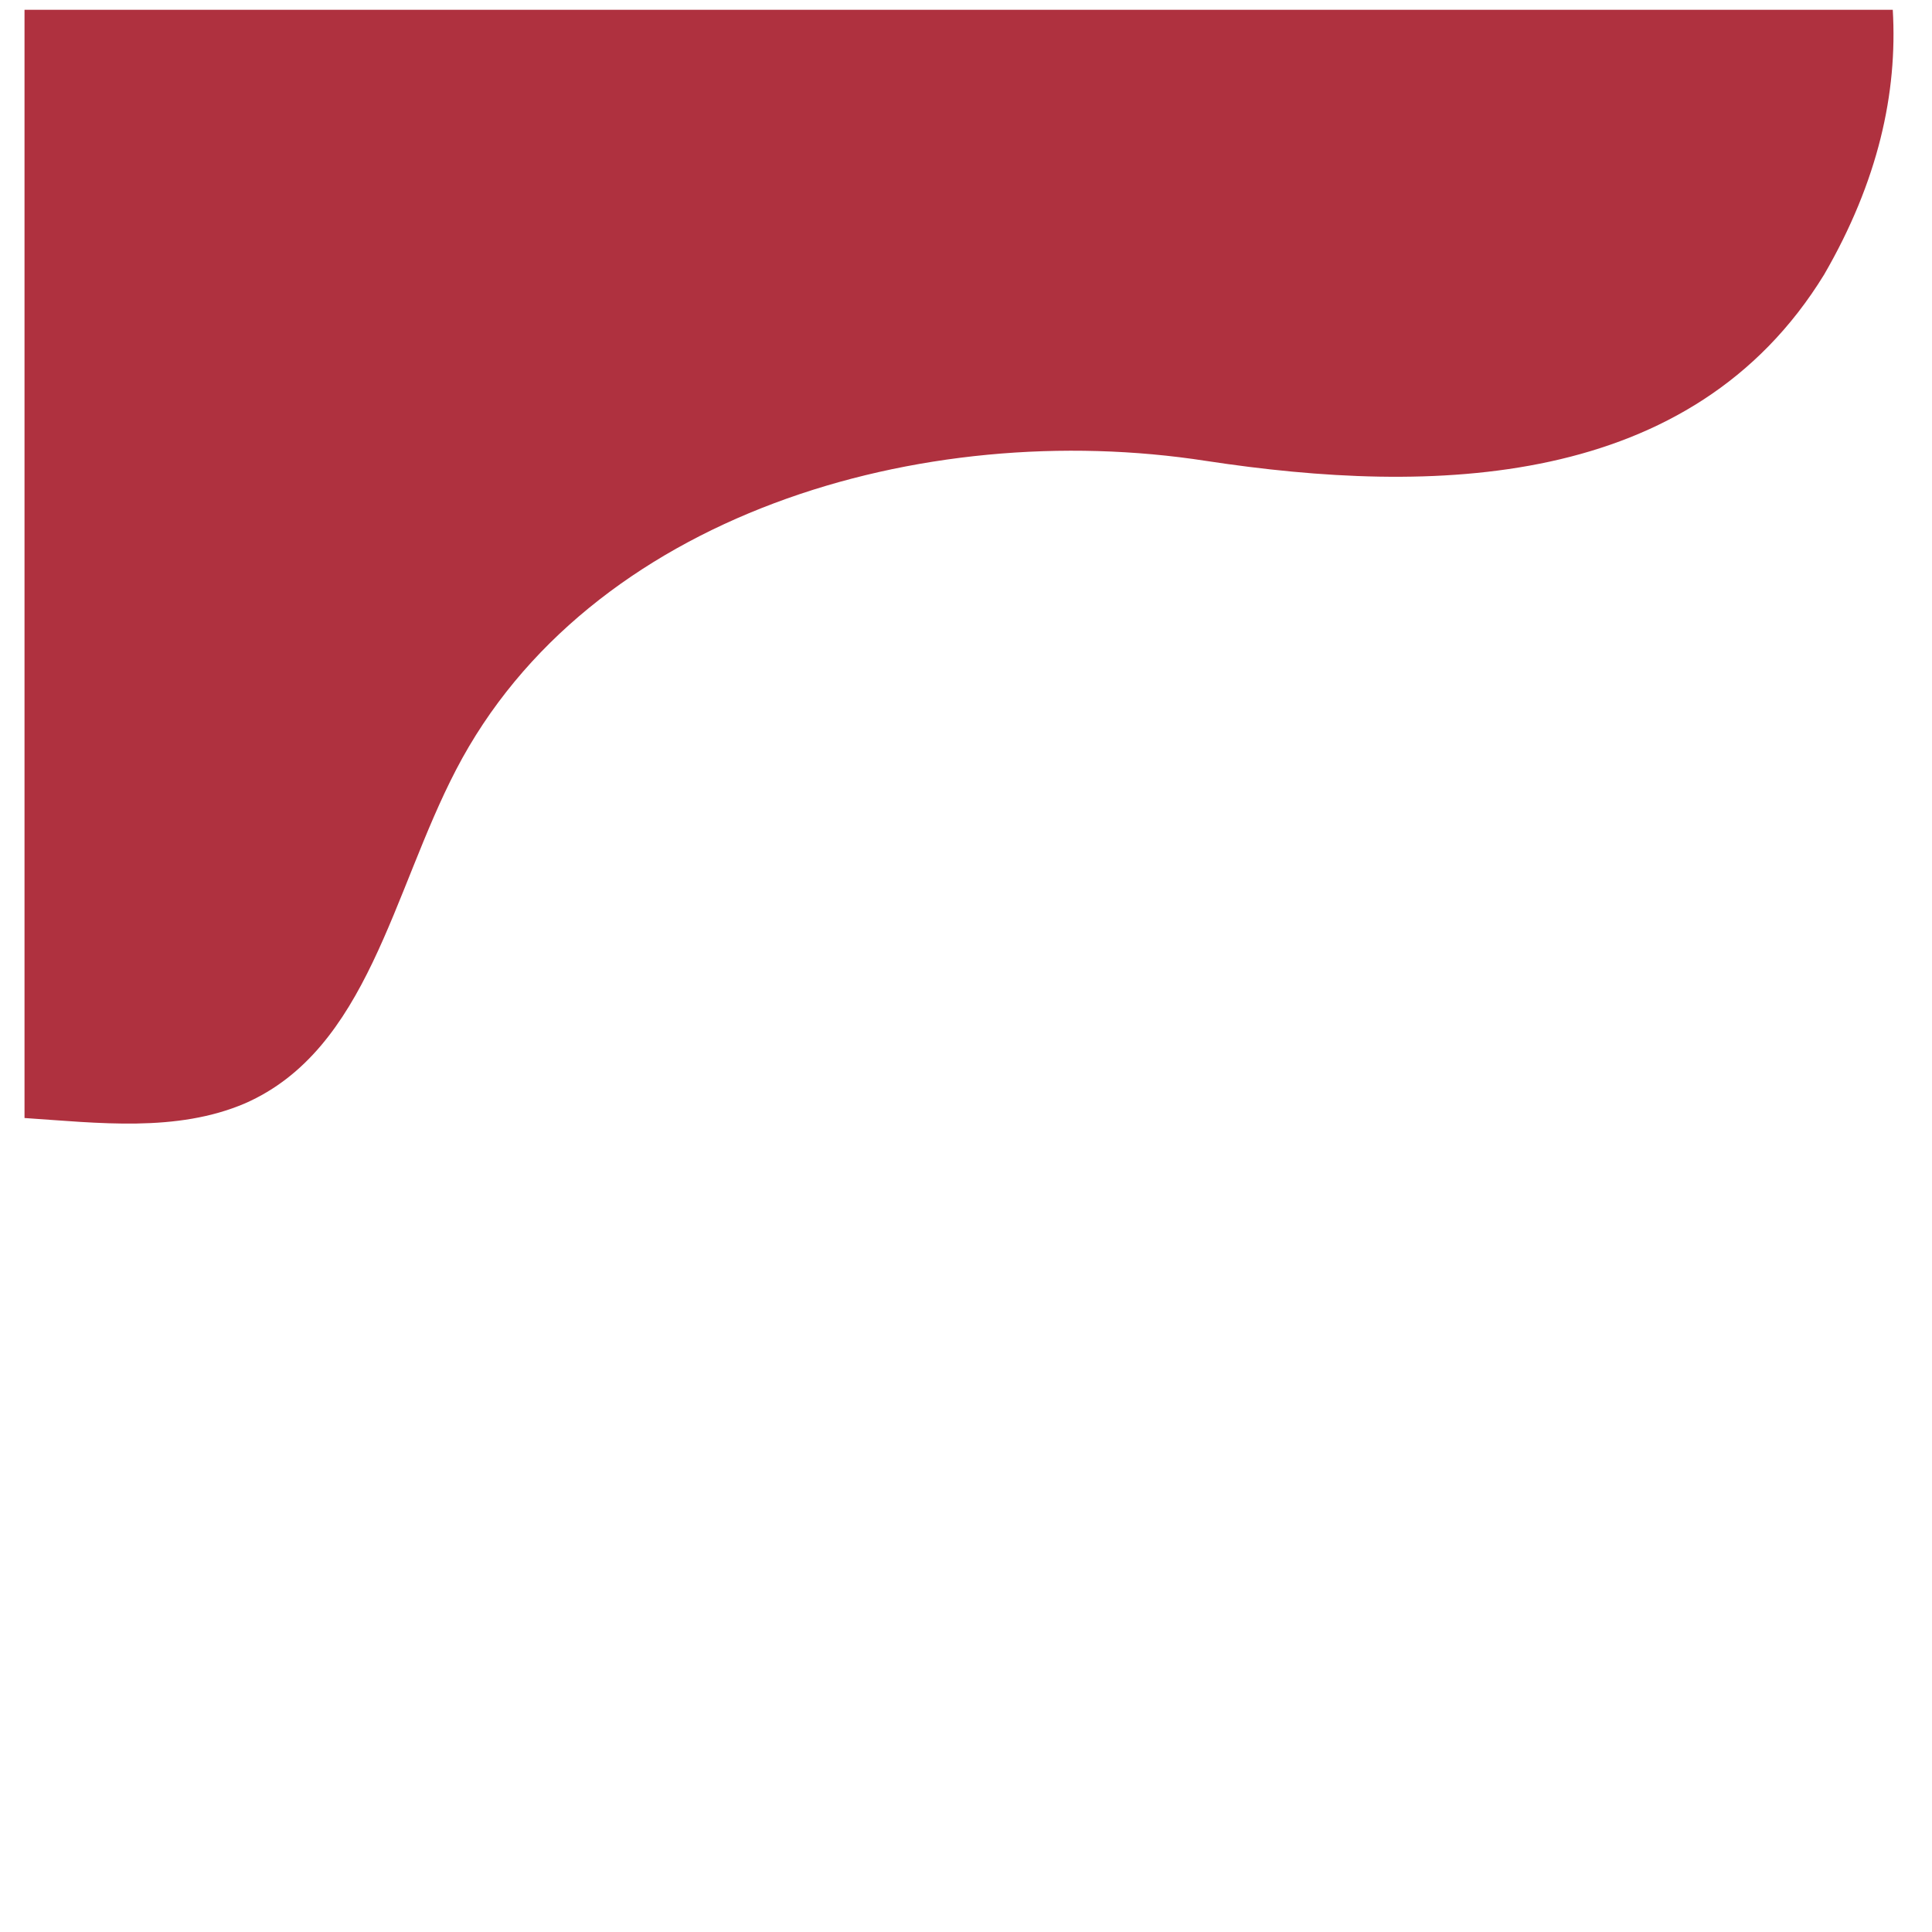 <?xml version="1.0" encoding="UTF-8"?> <svg xmlns="http://www.w3.org/2000/svg" xmlns:xlink="http://www.w3.org/1999/xlink" xml:space="preserve" width="394px" height="394px" version="1.1" style="shape-rendering:geometricPrecision; text-rendering:geometricPrecision; image-rendering:optimizeQuality; fill-rule:evenodd; clip-rule:evenodd" viewBox="0 0 394 394"> <defs> <style type="text/css"> .fil0 {fill:#AF313F} </style> </defs> <g id="Слой_x0020_1">  <path class="fil0" d="M372 56c-27,44 -80,45 -126,38 -58,-9 -126,11 -153,63 -13,25 -18,57 -43,68 -14,6 -30,4 -45,3l0 -226 381 0c1,17 -3,35 -14,54z"></path> </g> </svg> 
